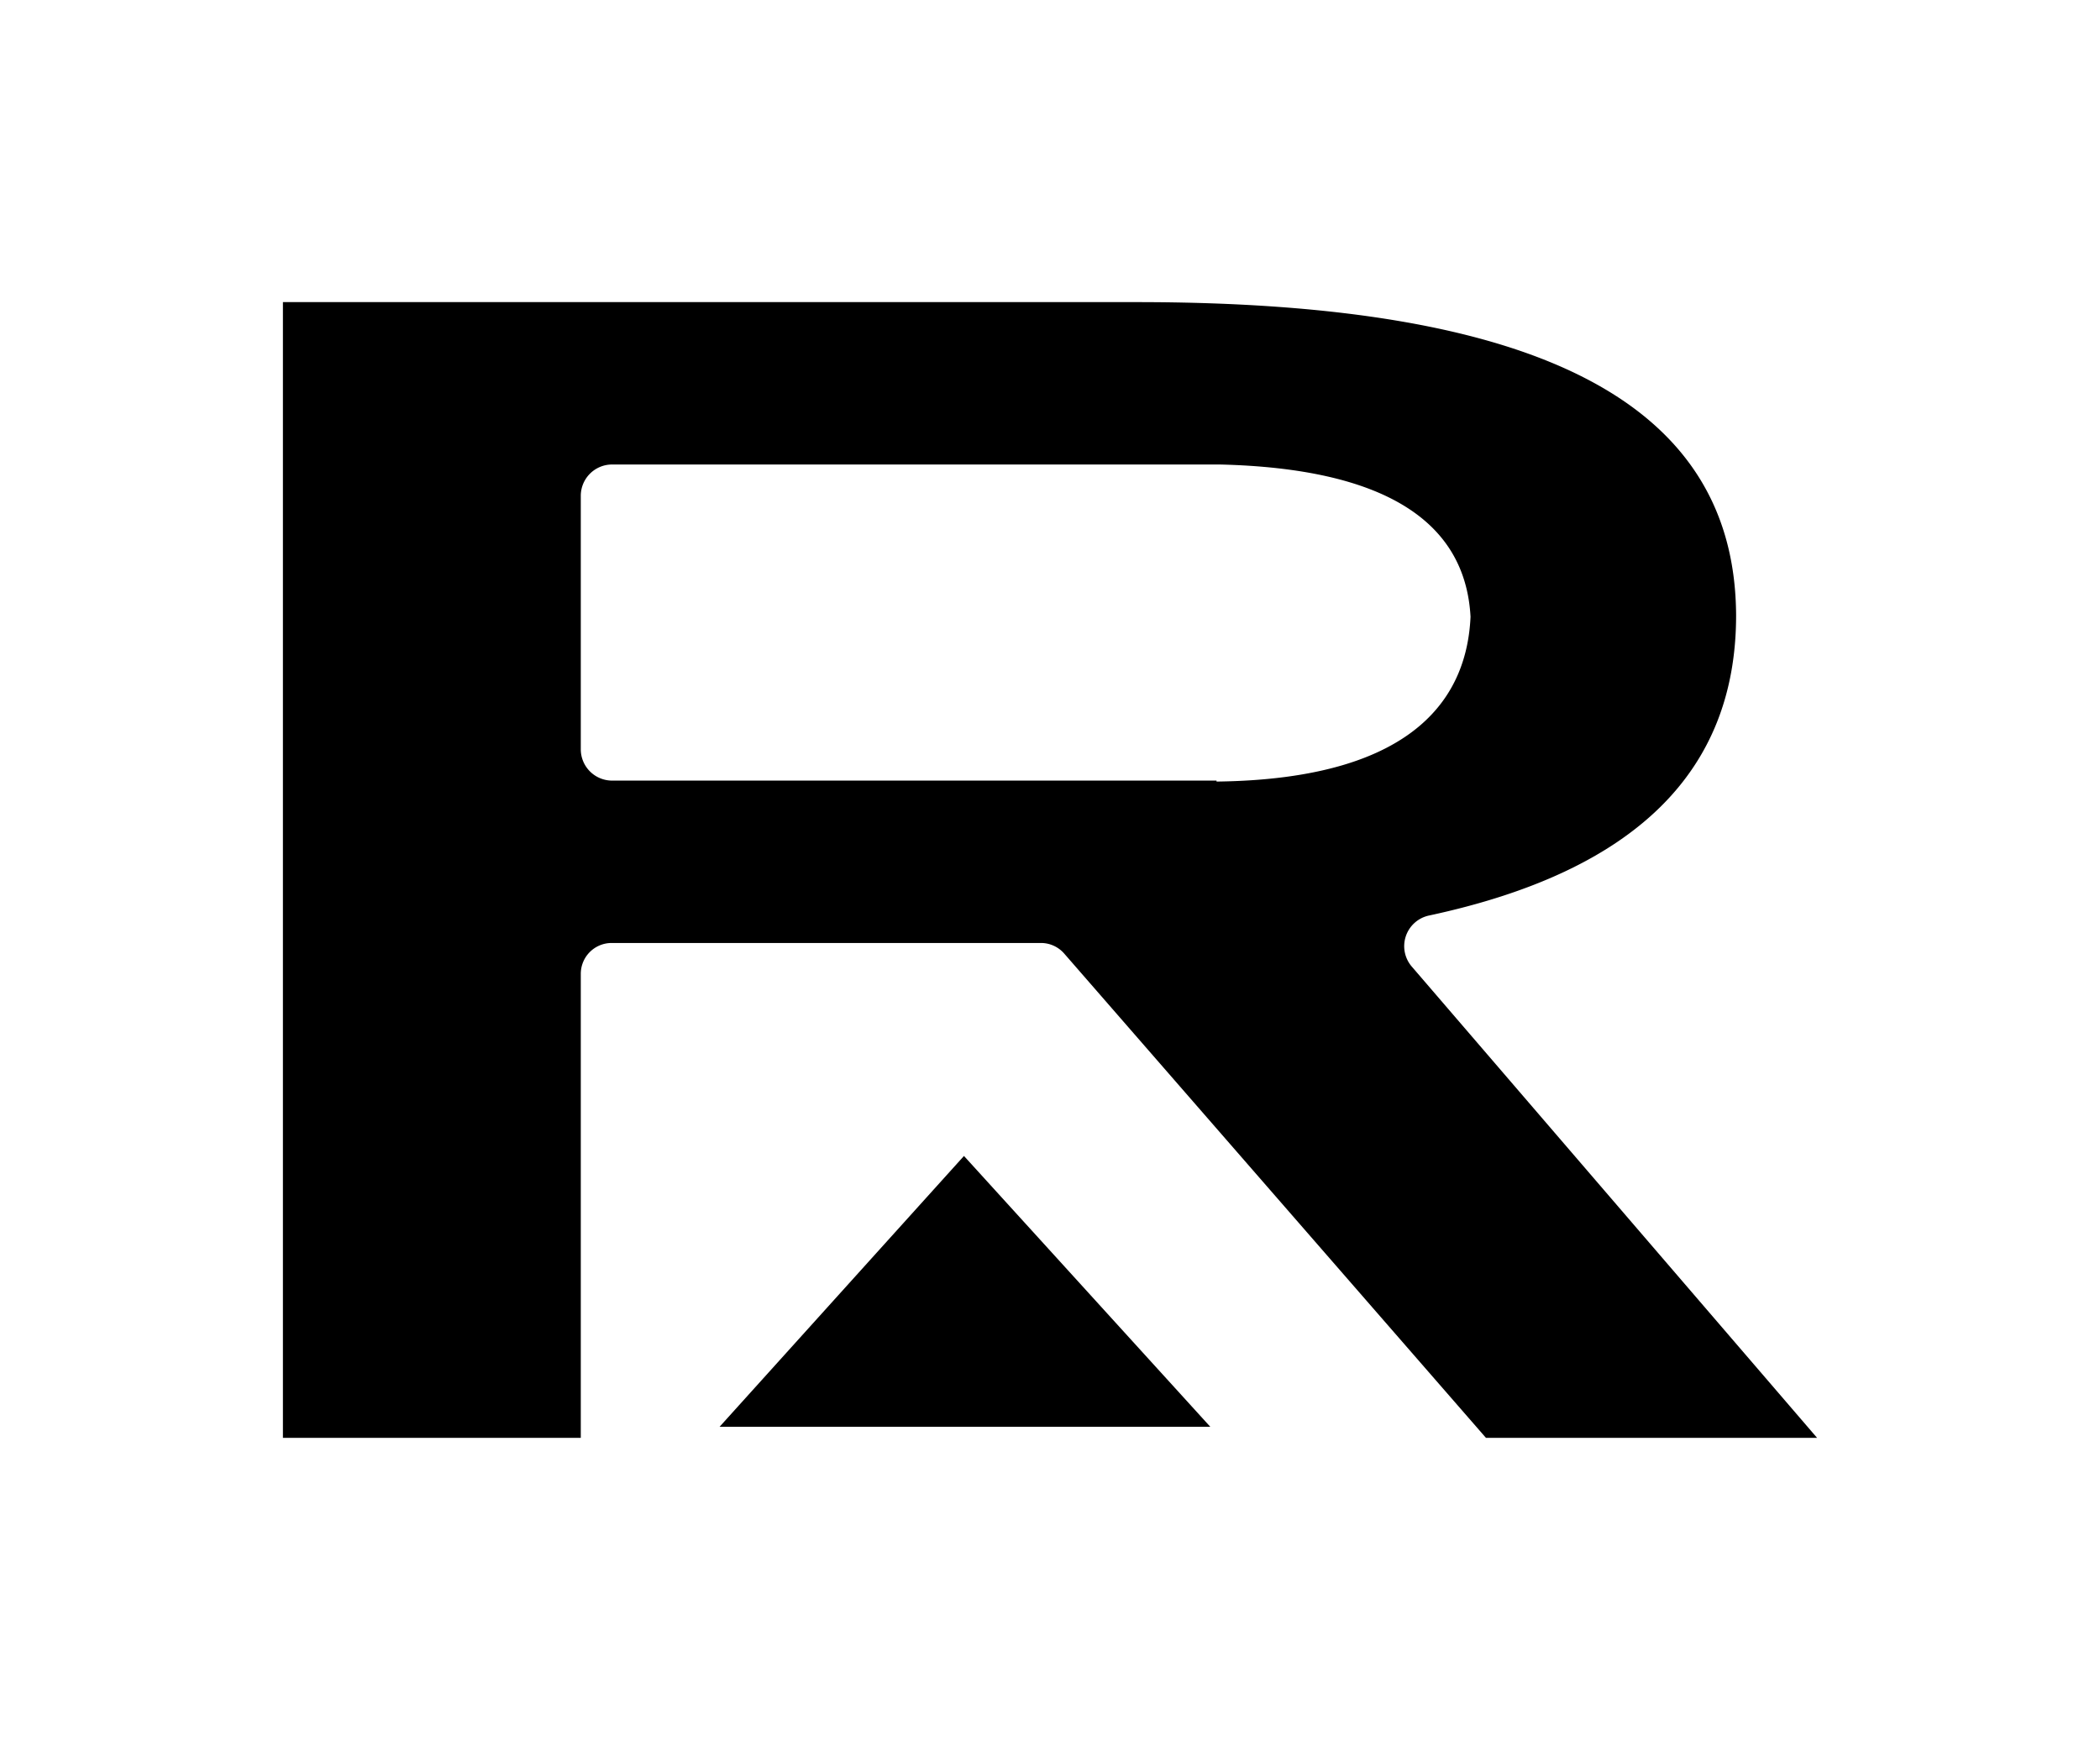 <svg id="Vrstva_1" data-name="Vrstva 1" xmlns="http://www.w3.org/2000/svg" viewBox="0 0 43.57 36.11"><path d="M29.65,19c4.29-.92,6.37-3,6.37-6.23C36,8.4,32,6.27,23.59,6.27H5.87V29.84h6.18V20.21a.64.64,0,0,1,.64-.64h8.9a.64.64,0,0,1,.49.22l8.75,10.05H37.7l-8.4-9.77A.65.65,0,0,1,29.65,19Zm-4.41-2.8H12.69a.65.65,0,0,1-.64-.65V10.29a.65.65,0,0,1,.64-.65H25.31c3.35.08,5.09,1.14,5.2,3.16C30.44,14.37,29.47,16.17,25.24,16.22Z"/><polygon points="25.11 29.61 20 23.99 14.93 29.61 25.11 29.61"/></svg>